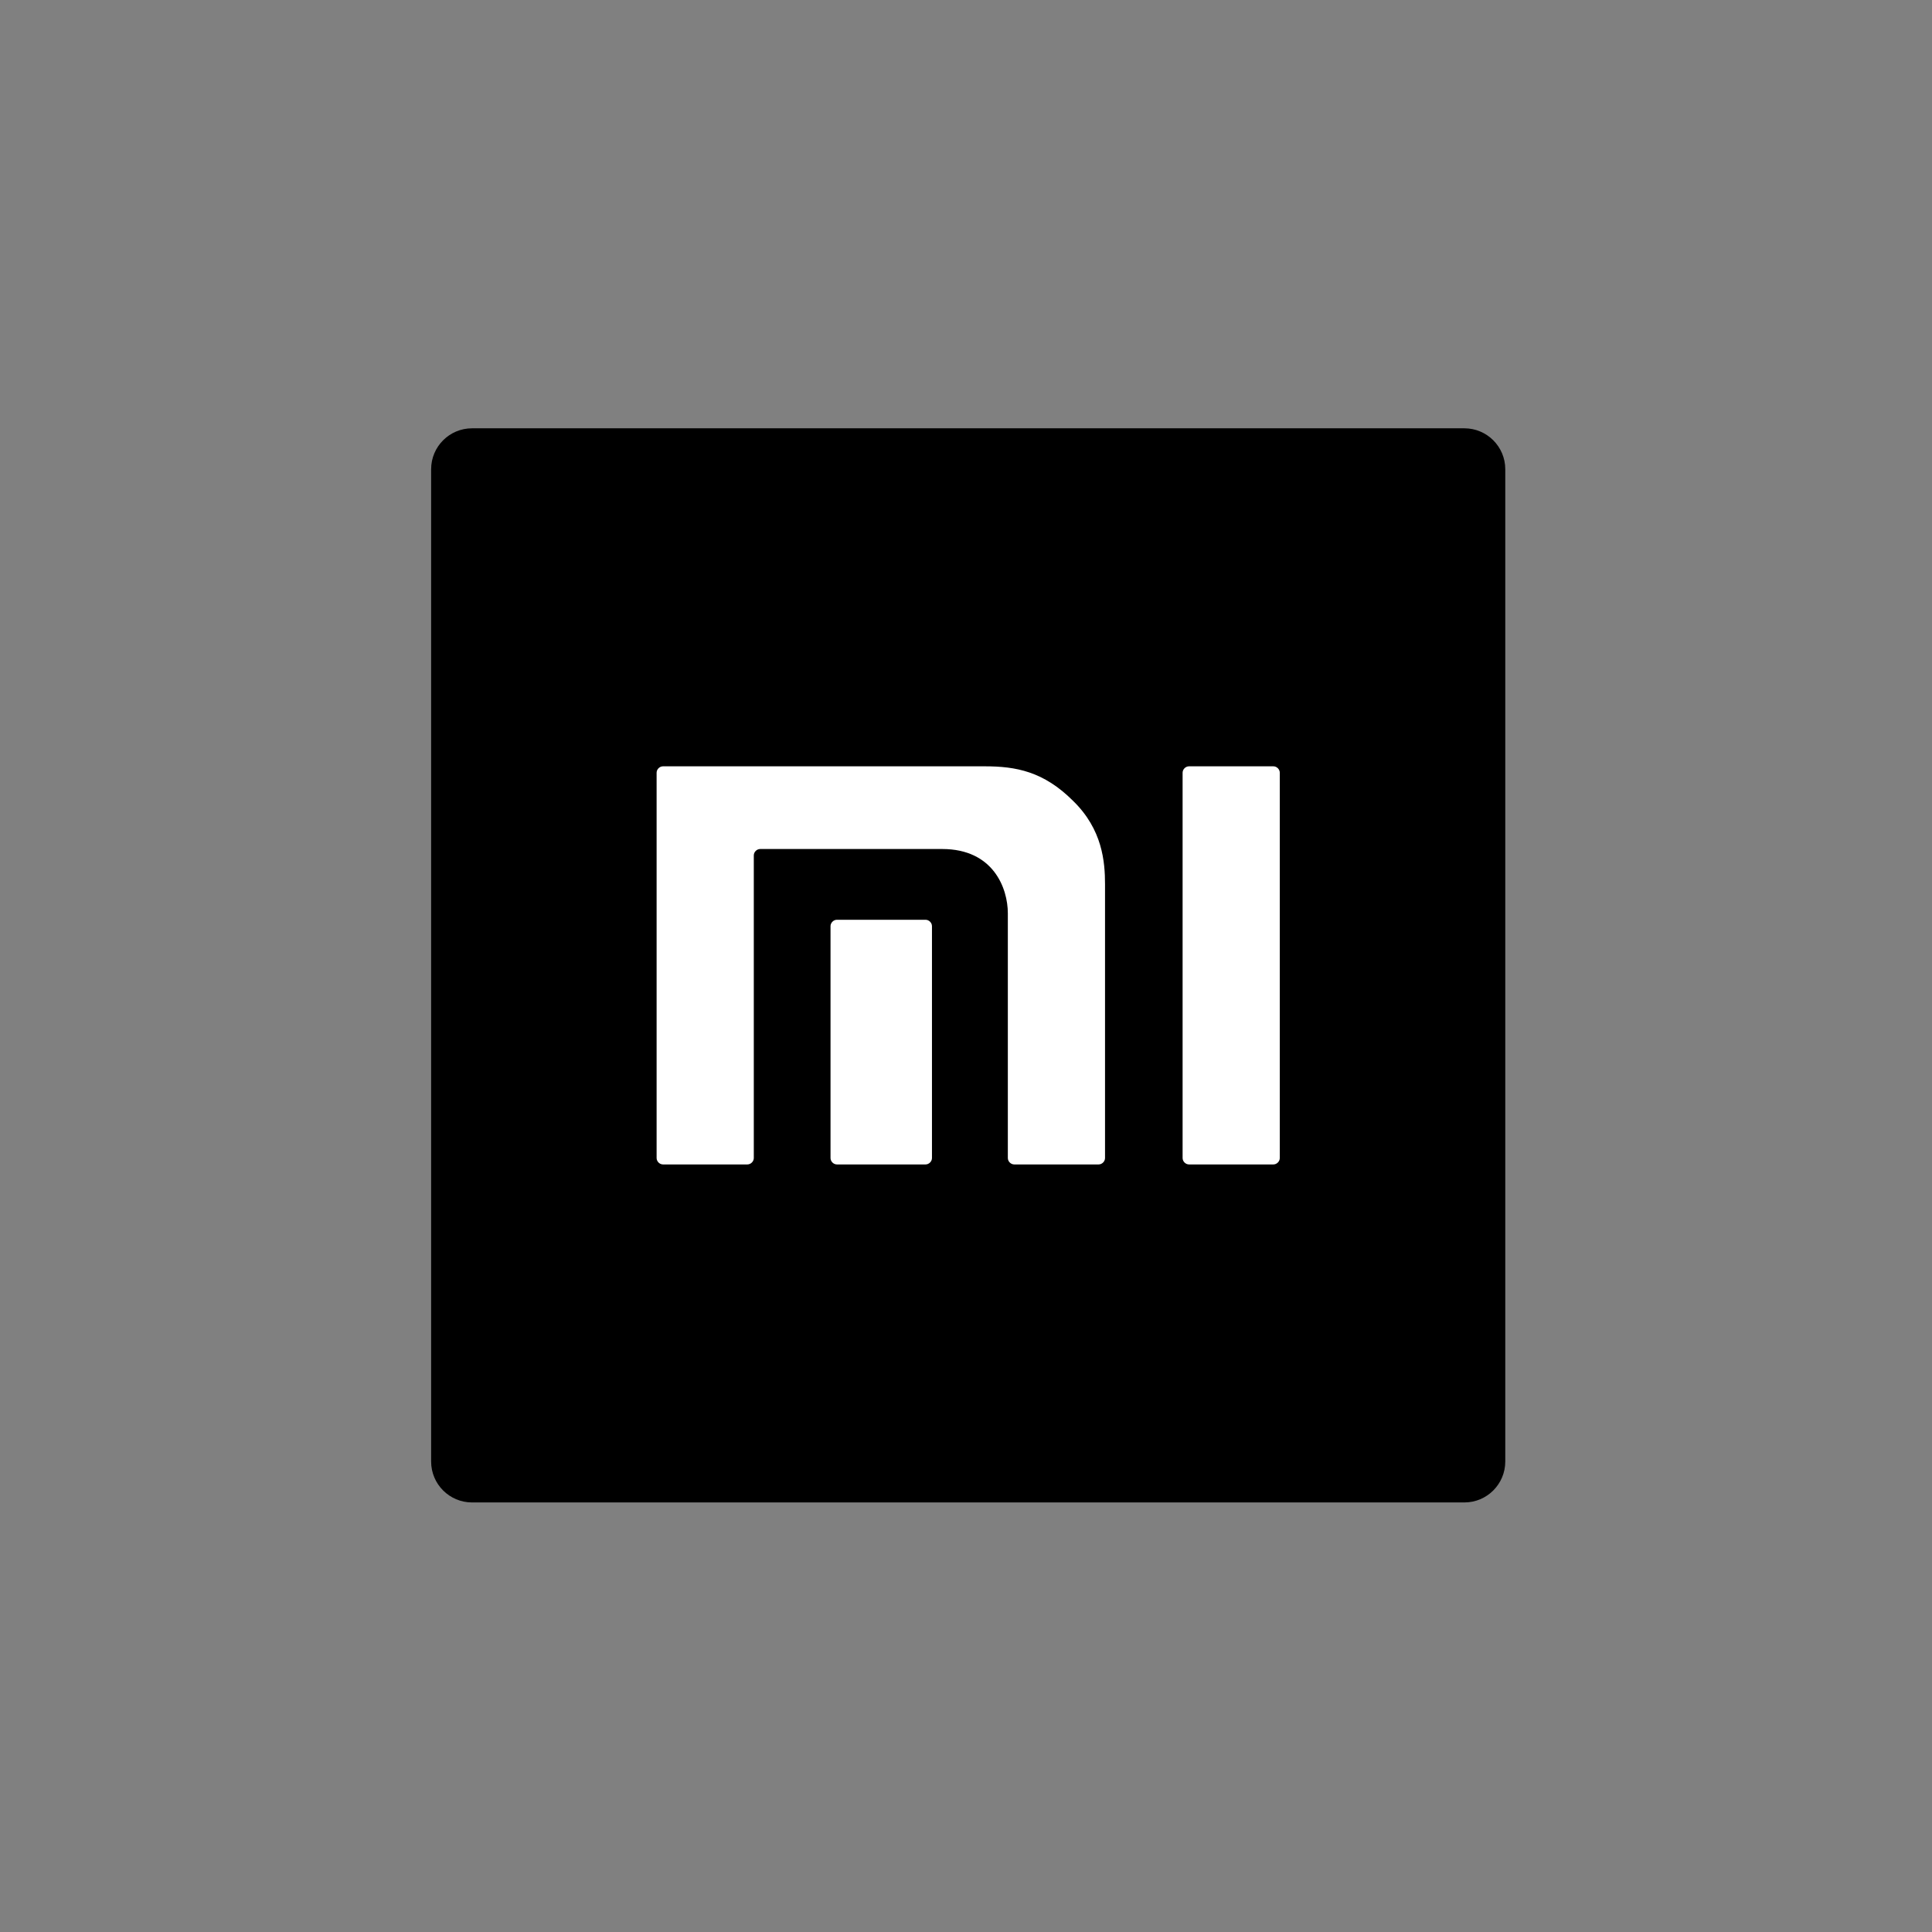 <svg xmlns="http://www.w3.org/2000/svg" xmlns:xlink="http://www.w3.org/1999/xlink" x="0px" y="0px" width="160px" height="160px" viewBox="0 0 160 160" style="enable-background:new 0 0 160 160;" xml:space="preserve"><rect x="0" y="0" width="160" height="160" fill="#808080" stroke="none"/>  <style type="text/css">	.st0{fill:#DCFD55;}	.st1{opacity:0.7;fill:#FFFFFF;}	.st2{opacity:0.2;fill:#12100B;}	.st3{fill:#BABAB8;stroke:#2E353A;stroke-linecap:round;stroke-linejoin:round;stroke-miterlimit:10;}	.st4{fill:#2E353A;}	.st5{fill:#2E353A;stroke:#2E353A;stroke-linecap:round;stroke-linejoin:round;stroke-miterlimit:10;}	.st6{fill:none;stroke:#2E353A;stroke-linecap:round;stroke-linejoin:round;stroke-miterlimit:10;}	.st7{opacity:0.2;}	.st8{fill:#12100B;}	.st9{fill:#FFFFFF;stroke:#2E353A;stroke-linecap:round;stroke-linejoin:round;stroke-miterlimit:10;}	.st10{fill:#FFFFFF;stroke:#2E353A;stroke-miterlimit:10;}	.st11{clip-path:url(#XMLID_00000135688650572090233710000007623397691968941485_);fill:#DCFD55;}	.st12{opacity:0.5;clip-path:url(#XMLID_00000135688650572090233710000007623397691968941485_);fill:#FFFFFF;}	.st13{clip-path:url(#XMLID_00000125598927347055998850000013540388789022330039_);}	.st14{opacity:0.5;clip-path:url(#XMLID_00000125598927347055998850000013540388789022330039_);}	.st15{fill:#FFFFFF;}	.st16{clip-path:url(#XMLID_00000136388609581903405020000001847513654021047704_);fill:#DCFD55;}	.st17{opacity:0.5;clip-path:url(#XMLID_00000136388609581903405020000001847513654021047704_);fill:#FFFFFF;}	.st18{fill:none;stroke:#000000;stroke-width:4;stroke-miterlimit:10;}	.st19{fill:#040404;}	.st20{fill:none;stroke:#040404;stroke-width:4;stroke-miterlimit:10;}	.st21{fill:none;stroke:#0D0404;stroke-width:4;stroke-miterlimit:10;}	.st22{fill:#B5B5B5;}	.st23{fill:none;stroke:#000000;stroke-width:3;stroke-miterlimit:10;}	.st24{fill:#B5B5B5;stroke:#000000;stroke-width:3;stroke-miterlimit:10;}	.st25{fill:none;stroke:#000000;stroke-miterlimit:10;}	.st26{fill:#B5B5B5;stroke:#000000;stroke-miterlimit:10;}	.st27{fill:#B5B5B5;stroke:#000000;stroke-width:2;stroke-miterlimit:10;}	.st28{fill:none;stroke:#000000;stroke-width:1.5;stroke-linejoin:round;stroke-miterlimit:10;}	.st29{fill:none;stroke:#000000;stroke-width:2;stroke-miterlimit:10;}	.st30{fill:#E1FD55;stroke:#000000;stroke-width:2;stroke-miterlimit:10;}	.st31{fill:none;stroke:#000000;stroke-width:2;stroke-linecap:round;stroke-miterlimit:10;}	.st32{fill:none;stroke:#000000;stroke-width:3;stroke-linecap:round;stroke-linejoin:round;stroke-miterlimit:10;}	.st33{fill:none;stroke:#000000;stroke-width:2;stroke-linecap:round;stroke-linejoin:round;stroke-miterlimit:10;}	.st34{fill:#FFFFFF;stroke:#000000;stroke-width:3;stroke-miterlimit:10;}	.st35{fill:#DCFD55;stroke:#000000;stroke-width:2;stroke-miterlimit:10;}	.st36{fill:#B5B5B5;stroke:#000000;stroke-width:3;stroke-linecap:round;stroke-linejoin:round;stroke-miterlimit:10;}	.st37{fill:#DCFD55;stroke:#000000;stroke-width:3;stroke-miterlimit:10;}	.st38{fill:#E1FD55;stroke:#000000;stroke-width:3;stroke-miterlimit:10;}	.st39{fill:#E1FD55;stroke:#000000;stroke-width:3;stroke-linecap:round;stroke-linejoin:round;stroke-miterlimit:10;}	.st40{fill:#010101;}	.st41{fill-rule:evenodd;clip-rule:evenodd;}	.st42{fill:#231F20;}	.st43{fill:#8CC751;}	.st44{fill:#22448F;}	.st45{fill:none;}	.st46{clip-path:url(#SVGID_00000041288806034205449670000004122846027120834479_);fill:#EA0029;}	.st47{fill:#6F02B5;}	.st48{fill:#3EDB85;}	.st49{fill:#DDDDDD;}	.st50{fill:#EFB639;}	.st51{fill:#3D3E3E;}	.st52{fill:#EEB53C;}	.st53{fill:#F3E2CC;}	.st54{fill:#F4E3CC;}	.st55{fill:#2599C4;}	.st56{fill:#82CEF0;}	.st57{fill:#3C3D3D;}	.st58{fill:#DFDFDF;}	.st59{fill:#C3C3C3;}	.st60{fill:#EFEFEF;}	.st61{fill:#EEEEEE;}	.st62{fill:#EDB43F;}	.st63{fill:#82CCEE;}	.st64{fill:#82CDEF;}	.st65{fill:#DEDEDE;}	.st66{fill:#F5E4CC;}	.st67{fill:#F0B735;}	.st68{fill:#DB9C17;}	.st69{fill:#A2A2A2;}	.st70{fill:#249AC5;}	.st71{fill:#F2E1CC;}	.st72{fill:#2797C2;}	.st73{fill:#ECB342;}	.st74{fill:#414242;}	.st75{fill:#239BC6;}	.st76{fill:#F1F1F1;}	.st77{fill:#A3A3A3;}	.st78{fill:#2698C3;}	.st79{fill:#B7B7B7;}	.st80{fill:#F0F0F0;}	.st81{fill:#A1A1A1;}	.st82{fill:#C4C4C4;}	.st83{fill:#D7D7D7;}	.st84{fill:#DA9B1E;}	.st85{fill:#ECECEC;}	.st86{fill:#E1E1E1;}	.st87{fill:#F5F5F5;}	.st88{opacity:0.4;}	.st89{fill:#1A2E35;}	.st90{fill:#375A64;}	.st91{fill:#FF4F5B;}	.st92{opacity:0.3;}	.st93{opacity:0.1;}	.st94{fill:#FFBF9D;}	.st95{fill:#FF9A6C;}	.st96{opacity:0.6;}	.st97{fill:#FAFAFA;}	.st98{fill:#E7E7E7;}	.st99{opacity:0.6;fill:#ECECEC;}	.st100{fill:#FF8B7B;}	.st101{fill:#007CFF;}	.st102{opacity:0.5;fill:#FFFFFF;}	.st103{fill:#FF5551;}	.st104{opacity:0.6;fill:#FFFFFF;}	.st105{opacity:0.4;fill:#FFFFFF;}	.st106{opacity:0.2;fill:#FFFFFF;}	.st107{opacity:0.1;fill:#FFFFFF;}	.st108{opacity:0.8;fill:#FFFFFF;}	.st109{opacity:0.3;fill:#FFFFFF;}	.st110{opacity:0.3;fill:#007CFF;}	.st111{fill:#27DEBF;}	.st112{fill:#F28F8F;}	.st113{fill:#FFA8A7;}	.st114{fill:#37474F;}	.st115{opacity:0.3;fill:#27DEBF;}	.st116{opacity:0.1;fill:#27DEBF;}	.st117{opacity:0.7;}	.st118{opacity:0.7;fill:#27DEBF;}	.st119{opacity:0.15;}	.st120{opacity:0.55;fill:#FFFFFF;}	.st121{opacity:0.9;fill:#FFFFFF;}	.st122{opacity:0.9;}	.st123{opacity:0.55;}	.st124{opacity:0.45;}	.st125{opacity:0.25;}	.st126{opacity:0.5;}	.st127{opacity:5.000000e-02;}	.st128{fill:none;stroke:#000000;stroke-width:2;stroke-linejoin:round;stroke-miterlimit:10;}	.st129{fill:#DCFD55;stroke:#000000;stroke-width:2;stroke-linejoin:round;stroke-miterlimit:10;}	.st130{fill:#030302;}	.st131{fill:#FDFDFD;}	.st132{fill:none;stroke:#030303;stroke-width:2;stroke-miterlimit:10;}</style>  <g id="Layer_2"></g>  <g id="Layer_1">	<g transform="matrix(.353 0 0 -.353 -196.111 155.455)">		<path class="st41" d="M899.1,87.9H666.3c-5.3,0-9.6,4.3-9.6,9.6v232.8c0,5.3,4.3,9.6,9.6,9.6h232.8c5.3,0,9.6-4.3,9.6-9.6V97.5   C908.7,92.2,904.4,87.9,899.1,87.9"></path>		<g>			<path class="st15" d="M854.3,260.6h-19.8c-0.8,0-1.5-0.7-1.5-1.5v-90.4c0-0.8,0.7-1.5,1.5-1.5h19.8c0.8,0,1.5,0.7,1.5,1.5v90.4    C855.8,259.9,855.1,260.6,854.3,260.6 M786.6,260.6h-75.5c-0.8,0-1.5-0.7-1.5-1.5v-90.4c0-0.8,0.7-1.5,1.5-1.5h19.8    c0.8,0,1.5,0.7,1.5,1.5v71c0,0.8,0.7,1.5,1.5,1.5h42.7c12,0,15.4-9.2,15.4-15.1v-57.4c0-0.8,0.7-1.5,1.5-1.5h19.8    c0.8,0,1.5,0.7,1.5,1.5v64.2c0,5.3-0.6,12.9-7.5,19.6C800.4,259.4,793.9,260.6,786.6,260.6"></path>			<path class="st15" d="M772.7,224.6h-20.8c-0.8,0-1.5-0.7-1.5-1.5v-54.4c0-0.8,0.7-1.5,1.5-1.5h20.8c0.8,0,1.5,0.7,1.5,1.5v54.4    C774.2,223.9,773.5,224.6,772.7,224.6"></path>		</g>	</g></g>  <g id="Layer_3"></g></svg>